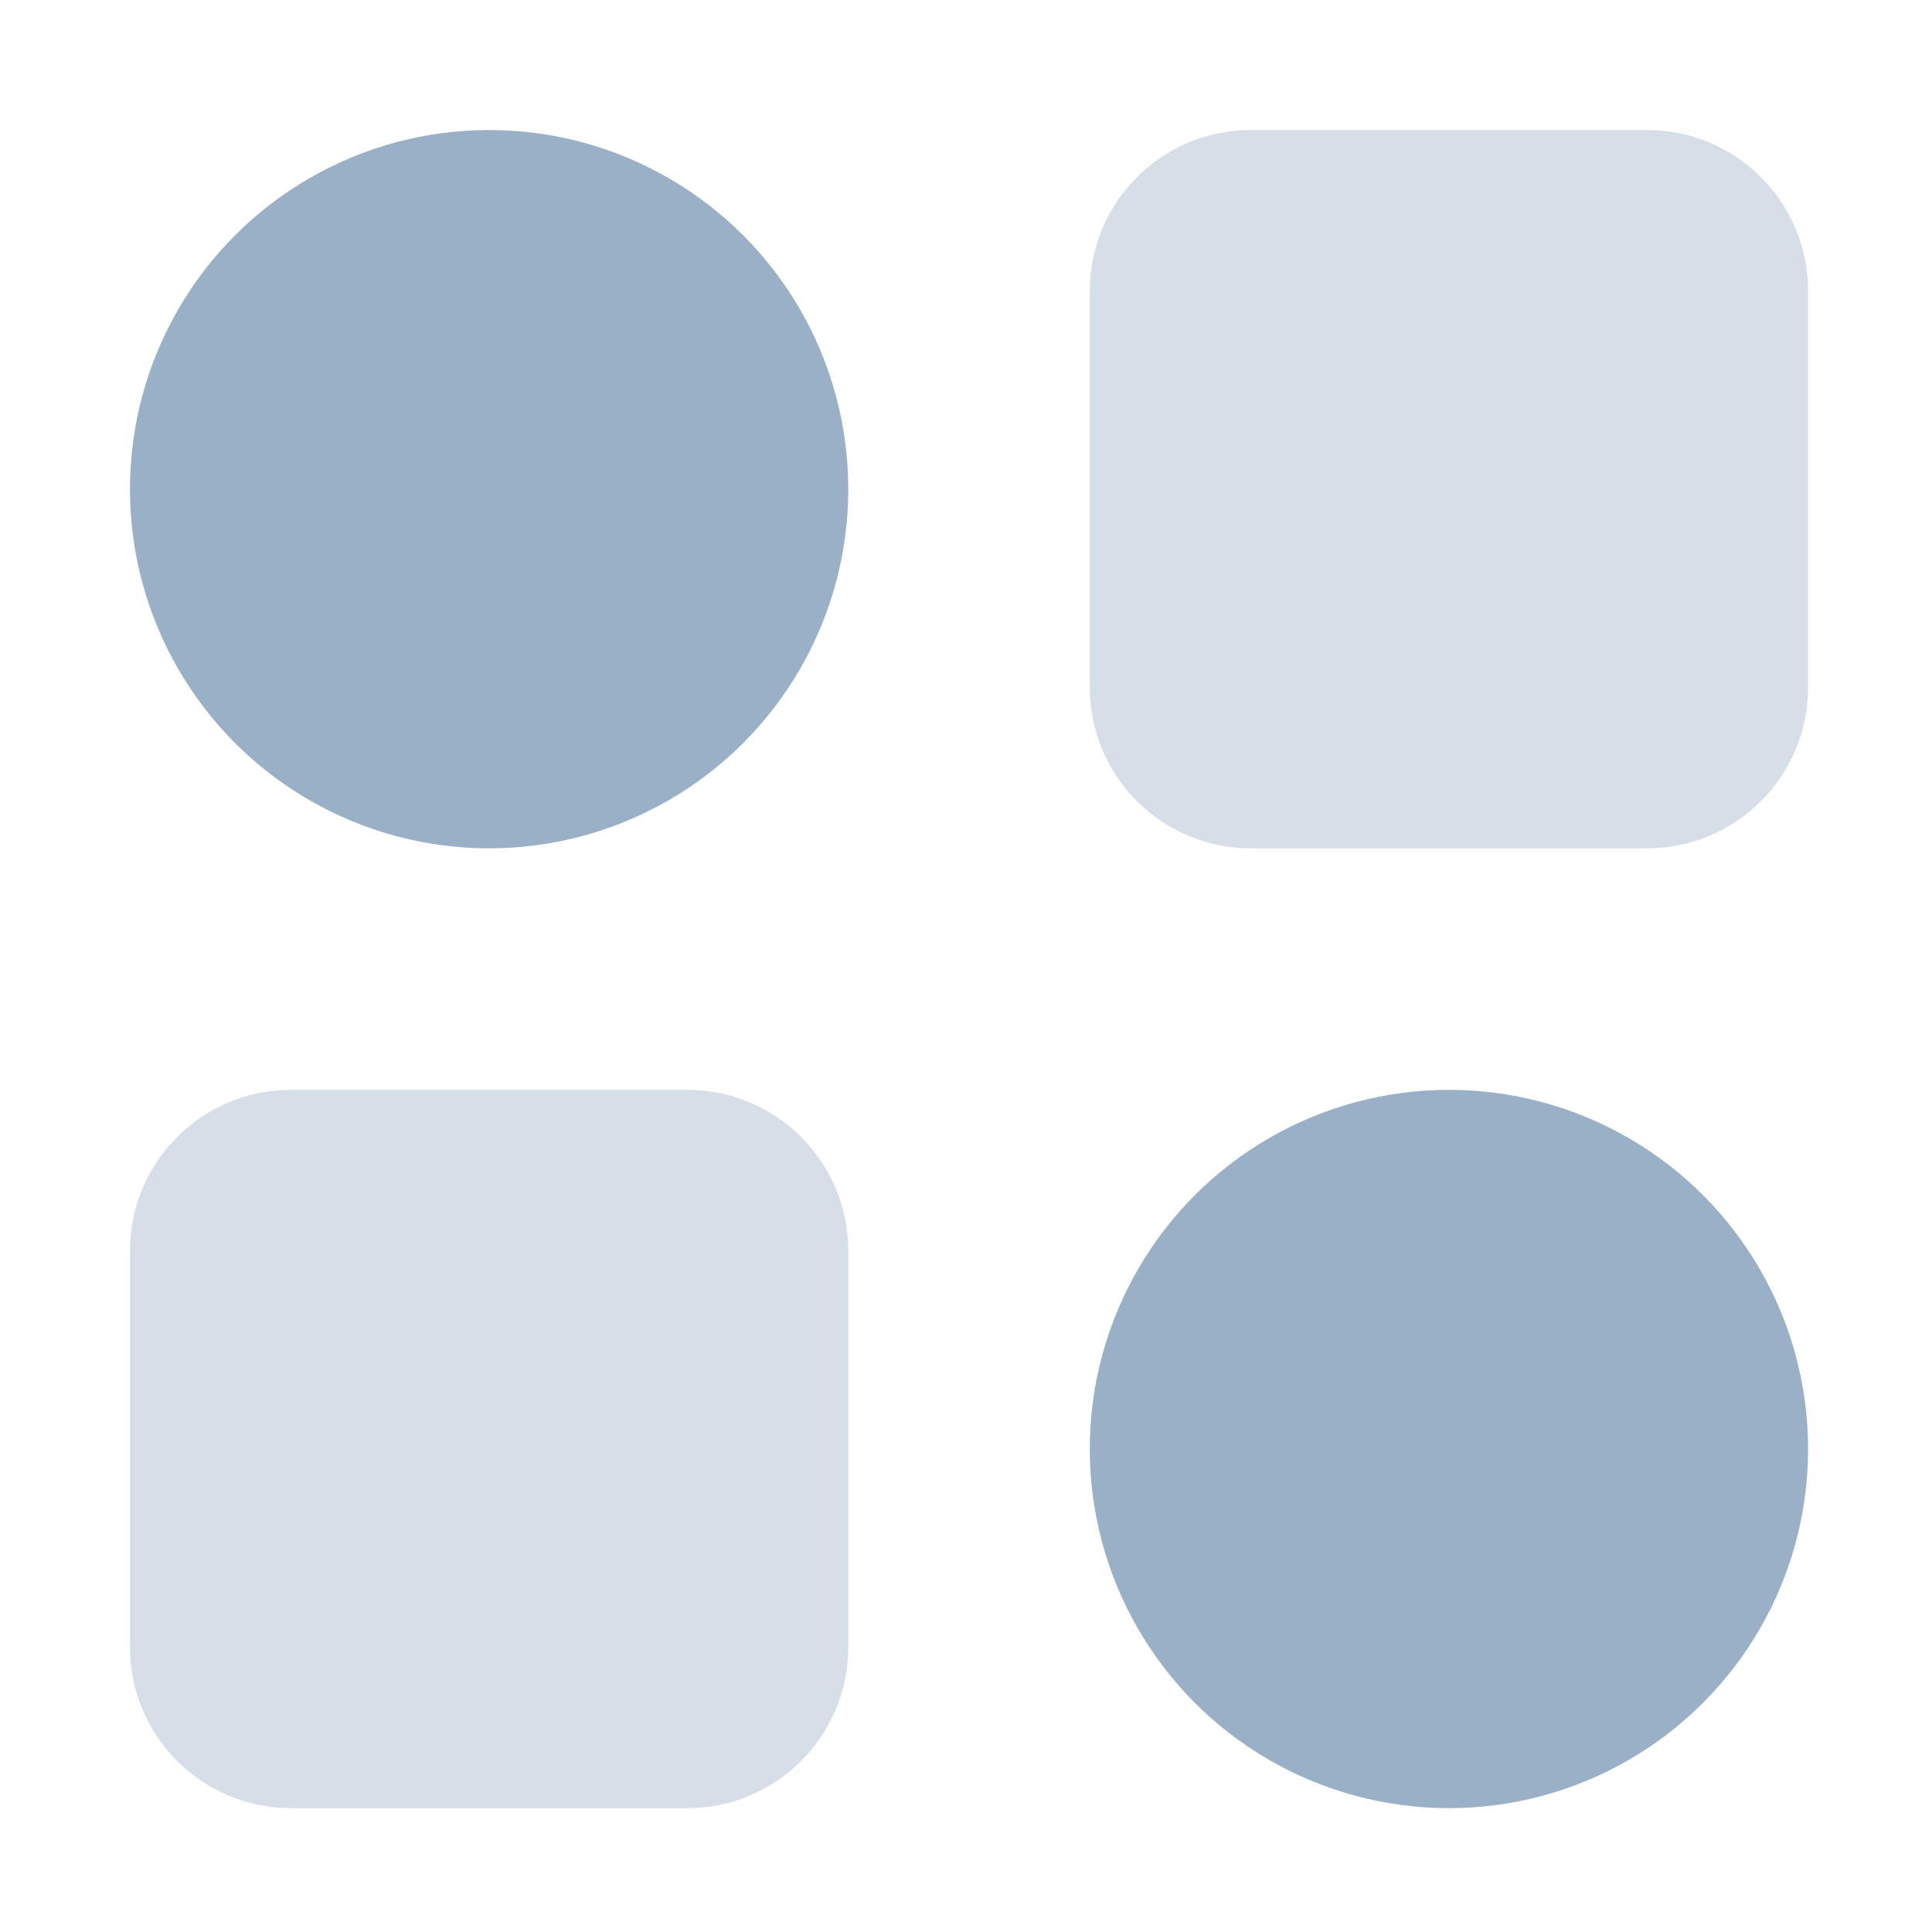 <svg width="30" height="30" viewBox="0 0 30 30" fill="none" xmlns="http://www.w3.org/2000/svg">
<path opacity="0.4" d="M28.076 4.519C28.076 3.138 26.957 2.019 25.576 2.019H19.422C18.041 2.019 16.922 3.138 16.922 4.519V10.673C16.922 12.053 18.041 13.173 19.422 13.173H25.576C26.957 13.173 28.076 12.053 28.076 10.673V4.519Z" fill="#99B0C6"/>
<path opacity="0.4" d="M13.172 19.423C13.172 18.042 12.053 16.923 10.672 16.923H4.518C3.137 16.923 2.018 18.042 2.018 19.423V25.577C2.018 26.957 3.137 28.077 4.518 28.077H10.672C12.053 28.077 13.172 26.957 13.172 25.577V19.423Z" fill="#99B0C6"/>
<circle cx="5.577" cy="5.577" r="5.577" transform="matrix(-1 0 0 1 13.172 2.019)" fill="#99B0C6"/>
<circle cx="5.577" cy="5.577" r="5.577" transform="matrix(-1 0 0 1 28.076 16.923)" fill="#99B0C6"/>
</svg>
